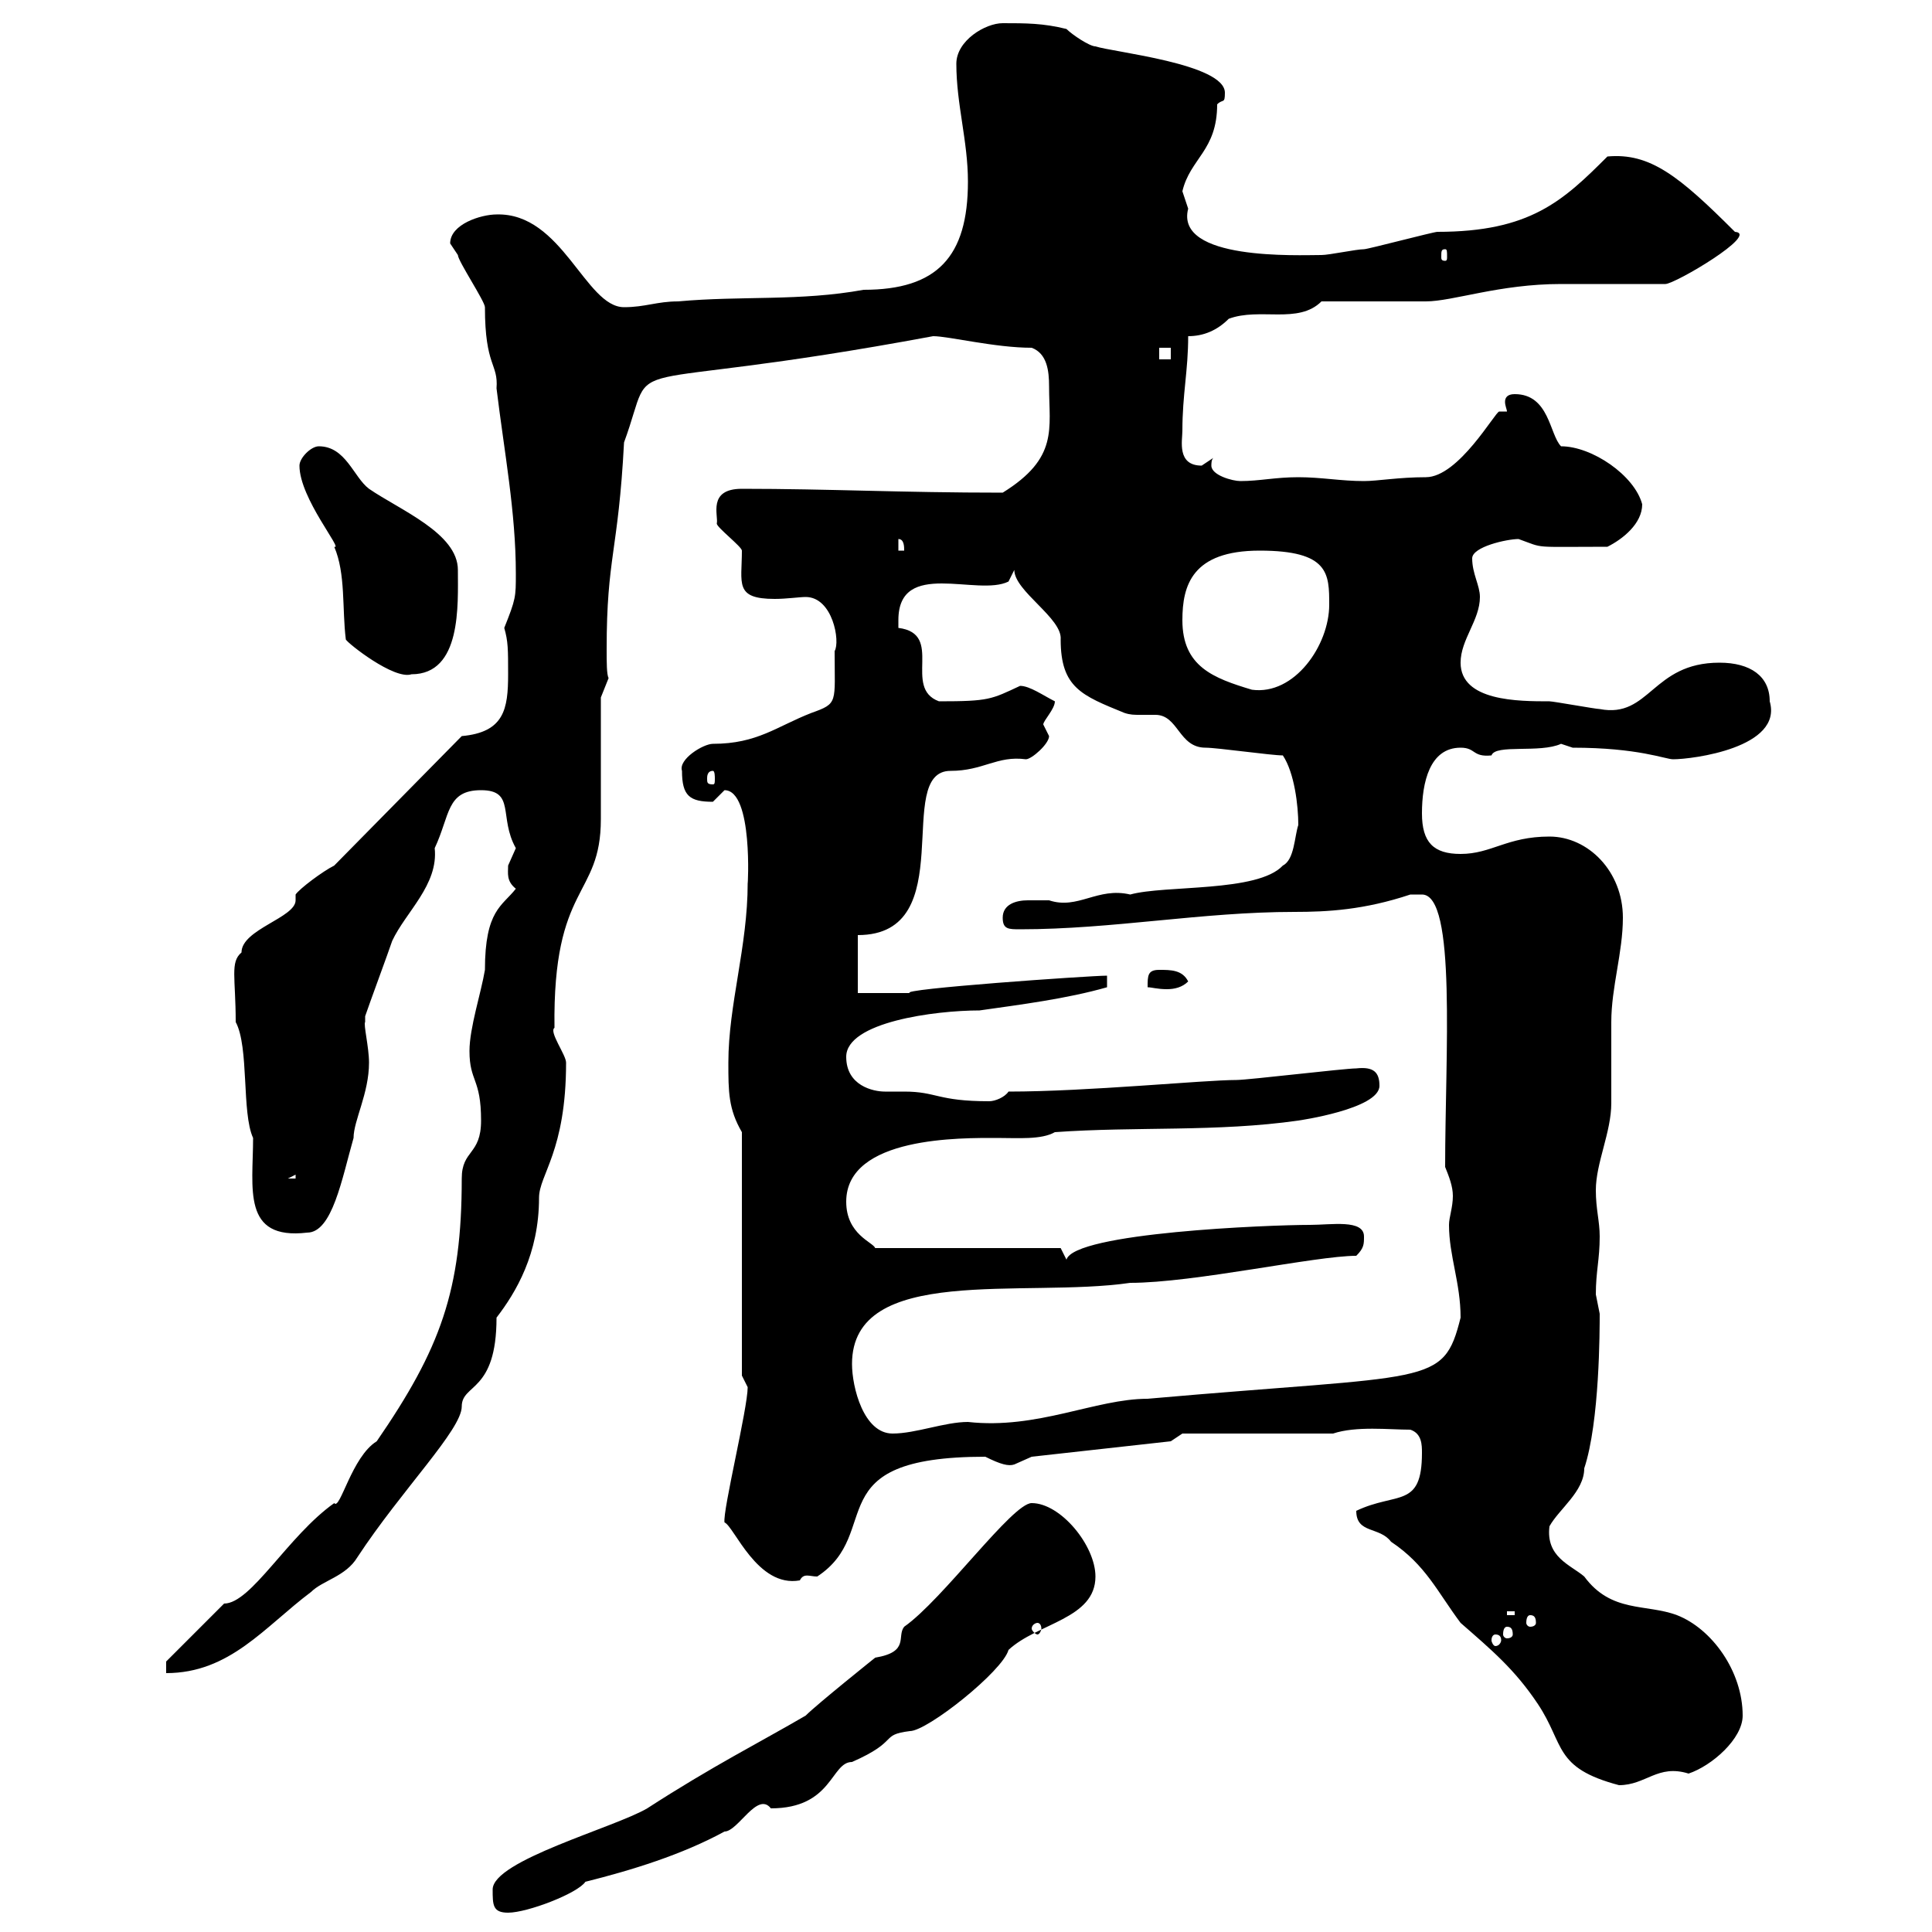 <svg xmlns="http://www.w3.org/2000/svg" xmlns:xlink="http://www.w3.org/1999/xlink" width="300" height="300"><path d="M76.50 293.40C76.50 295.80 76.50 297 78.90 297C81.90 297 89.70 294 90.90 292.20C98.10 290.40 105.90 288 112.50 284.40C114.60 284.40 117.60 278.10 119.70 280.80C129.30 280.80 129 273.60 132.30 273.60C139.80 270.30 136.50 269.40 141.30 268.80C144 268.80 155.70 259.50 156.60 256.20C161.10 252 170.10 251.40 170.10 244.80C170.10 240 164.70 233.40 160.20 233.40C157.20 233.40 146.40 248.40 140.40 252.60C139.20 254.10 141.30 256.50 135.90 257.40C135.90 257.40 126.90 264.60 125.10 266.40C117.90 270.60 110.70 274.20 100.50 280.80C95.40 283.80 76.50 288.90 76.50 293.40ZM210.60 234.60C210.60 238.20 214.20 237 216 239.40C221.40 243 223.20 247.20 226.80 252C231.60 256.20 235.20 259.20 238.80 264.60C243 270.90 241.20 274.50 251.40 277.20C255.60 277.20 257.40 273.90 262.20 275.40C265.80 274.20 270.60 270 270.60 266.40C270.60 259.50 265.80 252.90 260.40 250.80C255.60 249 250.20 250.50 246 244.80C243.90 243 240 241.80 240.60 237C242.10 234.30 246 231.60 246 228C248.40 220.80 248.40 206.40 248.40 204C248.40 204 247.80 201 247.80 201C247.80 197.40 248.40 195.60 248.40 192C248.40 189.60 247.80 187.80 247.80 184.80C247.80 180.60 250.20 175.80 250.20 171.30C250.20 170.40 250.20 159.60 250.20 158.70C250.20 153.30 252 147.90 252 142.50C252 135.30 246.60 129.90 240.60 129.90C234 129.90 231.60 132.60 226.80 132.60C222.60 132.60 220.80 130.80 220.80 126.30C220.80 121.50 222 116.10 226.80 116.10C229.20 116.10 228.60 117.60 231.60 117.30C232.20 115.50 239.10 117 242.40 115.50C242.40 115.50 244.20 116.10 244.20 116.10C254.40 116.10 258.60 117.90 259.80 117.90C262.80 117.90 276.90 116.10 274.80 108.90C274.80 105 271.80 102.90 267 102.90C256.50 102.90 256.20 111.60 248.40 110.10C247.80 110.10 241.20 108.90 240.60 108.90C235.80 108.90 226.80 108.90 226.80 102.90C226.80 99.30 229.80 96.30 229.80 92.70C229.80 90.90 228.60 89.10 228.60 86.70C228.60 84.90 234 83.70 235.80 83.70C240 85.20 237.60 84.90 249.60 84.90C252 83.70 255 81.30 255 78.30C253.80 73.80 247.20 69.30 242.40 69.30C240.60 67.50 240.60 61.20 235.20 61.20C234 61.20 233.70 61.80 233.70 62.40C233.70 63 234 63.60 234 63.90C233.40 63.90 232.80 63.90 232.80 63.90C232.20 63.90 226.50 74.10 221.40 74.10C217.20 74.10 213.90 74.70 211.80 74.70C208.20 74.70 205.20 74.10 201.60 74.10C198 74.10 195.60 74.70 192.60 74.70C191.40 74.70 188.10 73.80 188.10 72.30C188.10 72 188.10 71.40 188.40 71.10C188.40 71.10 186.60 72.30 186.60 72.30C182.70 72.30 183.60 68.40 183.60 66.90C183.60 61.20 184.50 57.60 184.50 52.20C186.90 52.20 189 51.30 190.80 49.50C195.60 47.70 201.60 50.40 205.20 46.80C208.20 46.80 219 46.80 221.40 46.80C225.60 46.80 232.80 44.10 242.40 44.10C244.80 44.10 255.60 44.10 258.60 44.10C260.10 44.10 273.30 36.30 269.40 36C260.70 27.30 256.20 23.70 249.60 24.30C242.70 31.20 237.60 36 223.20 36C222.60 36 212.40 38.70 211.80 38.70C210.60 38.70 206.40 39.60 205.20 39.60C201.60 39.60 182.40 40.50 184.50 32.40C184.50 32.40 183.60 29.70 183.60 29.70C184.80 24.60 189 23.40 189 16.20C189.90 15.30 190.20 16.20 190.20 14.40C190.20 9.90 172.80 8.10 170.10 7.20C169.20 7.20 166.50 5.40 165.60 4.50C162 3.60 159.30 3.60 155.70 3.60C153 3.60 148.50 6.30 148.50 9.90C148.50 16.20 150.30 21.90 150.30 28.20C150.30 39.90 145.50 45 134.10 45C124.20 46.80 115.20 45.90 105.30 46.80C102 46.80 100.20 47.70 96.90 47.70C90.90 47.70 87.30 33 77.10 33.30C74.70 33.30 69.90 34.80 69.90 37.80C69.90 37.80 71.10 39.60 71.10 39.60C71.10 40.50 75.30 46.80 75.30 47.70C75.30 57 77.40 56.40 77.10 60.30C78.30 70.20 80.10 79.50 80.10 89.10C80.10 92.70 80.10 93 78.30 97.50C78.90 99.60 78.90 100.80 78.90 104.70C78.90 110.10 78.30 113.70 71.70 114.30L51.90 134.40C50.10 135.30 46.50 138 45.90 138.90C45.90 139.20 45.90 139.50 45.90 139.80C45.90 142.50 37.50 144.30 37.50 147.90C35.70 149.40 36.60 151.80 36.60 158.70C38.70 162.60 37.50 172.80 39.30 176.70C39.30 184.50 37.50 192.60 47.70 191.40C51.60 191.40 53.10 183 54.90 176.70C54.90 174 57.30 169.80 57.30 165C57.30 162.60 56.40 159 56.70 158.70C56.70 158.70 56.70 157.80 56.70 157.80C57.30 156 60.30 147.90 60.90 146.10C63 141.60 68.10 137.40 67.50 131.70C69.90 126.60 69.30 122.70 74.70 122.70C80.10 122.70 77.40 126.90 80.10 131.70C80.10 131.70 78.90 134.40 78.90 134.40C78.90 135.60 78.60 136.80 80.10 138C78 140.70 75.30 141.30 75.30 150.60C74.70 154.20 72.90 159.60 72.90 163.20C72.90 168 74.70 167.40 74.70 174C74.70 179.40 71.70 178.50 71.70 183C71.70 200.40 68.40 209.40 58.50 223.80C54.60 226.20 52.80 234.60 51.90 233.40C44.70 238.50 39 249 34.80 249L25.80 258L25.80 259.80C35.70 259.80 41.10 252.60 48.30 247.20C50.10 245.40 53.70 244.80 55.50 241.80C62.40 231.30 71.70 222 71.70 218.40C71.70 214.80 77.10 216.30 77.10 204.60C80.10 200.70 83.70 194.70 83.70 186C83.70 182.40 87.90 178.80 87.90 165C87.90 163.80 85.20 160.20 86.10 159.60C85.80 137.10 93.30 139.50 93.30 127.20L93.30 108.30L94.50 105.30C94.20 104.70 94.20 102.90 94.20 100.80C94.20 86.40 96 85.80 96.90 68.70C102.30 54 93.30 61.80 144.90 52.20C147.30 52.20 154.50 54 160.20 54C162.60 54.90 162.90 57.60 162.90 60C162.90 66.60 164.40 71.10 155.70 76.50C139.80 76.50 128.70 75.90 115.20 75.90C109.80 75.90 111.60 80.10 111.30 81.30C111.30 81.90 115.20 84.90 115.20 85.50C115.20 90.60 114 93 120.30 93C122.10 93 124.20 92.70 125.10 92.70C129.30 92.70 130.50 99.60 129.60 101.10C129.60 109.20 130.20 109.20 126 110.70C120.60 112.80 117.60 115.50 110.70 115.50C109.20 115.50 105.30 117.90 105.90 119.70C105.90 123.60 107.10 124.50 110.70 124.50C110.70 124.50 112.50 122.70 112.50 122.70C117 122.70 116.10 138 116.10 137.10C116.10 147 113.10 156 113.10 165C113.10 169.50 113.10 172.20 115.20 175.80L115.20 213.60C115.20 213.60 116.10 215.40 116.10 215.40C116.10 218.70 112.20 234.60 112.50 236.40C114 237 117.60 246.60 124.20 245.40C124.80 244.20 125.70 244.80 126.90 244.80C137.40 237.90 126.60 226.20 153 226.20C155.40 227.40 156.60 227.70 157.50 227.40C157.50 227.40 160.20 226.20 160.20 226.20L181.80 223.80L183.60 222.60L207 222.60C210.60 221.40 215.70 222 219 222C220.80 222.60 220.80 224.40 220.80 225.60C220.80 234.30 216.90 231.60 210.60 234.60ZM232.20 253.80C232.80 253.80 233.10 254.10 233.10 254.70C233.10 255 232.80 255.60 232.20 255.60C231.90 255.60 231.60 255 231.60 254.70C231.60 254.10 231.90 253.80 232.20 253.80ZM234 252.60C234.60 252.60 234.90 252.90 234.90 253.80C234.90 254.10 234.60 254.40 234 254.40C233.70 254.40 233.40 254.10 233.40 253.80C233.40 252.90 233.70 252.60 234 252.60ZM161.10 252C161.40 252 161.70 252.30 161.70 252.90C161.70 253.20 161.40 253.80 161.10 253.80C160.80 253.80 160.20 253.20 160.20 252.90C160.20 252.30 160.80 252 161.10 252ZM237.60 250.80C238.20 250.80 238.50 251.10 238.50 252C238.50 252.30 238.20 252.60 237.60 252.60C237.30 252.60 237 252.30 237 252C237 251.10 237.30 250.80 237.60 250.80ZM234 250.20L235.20 250.20L235.20 250.80L234 250.80ZM132.30 211.80C132.30 196.20 159 201.60 175.50 199.20C185.40 199.20 204.30 195 210.60 195C211.80 193.80 211.80 193.20 211.80 192C211.80 189.30 206.70 190.20 203.40 190.20C197.10 190.20 166.80 191.40 165.60 195.60L164.70 193.80L135.90 193.80C135.60 192.90 131.40 191.70 131.40 186.60C131.40 176.40 149.40 176.70 154.80 176.70C158.10 176.70 161.70 177 163.80 175.80C176.40 174.90 189 175.80 201.60 174C201.60 174 214.20 172.20 214.20 168.60C214.20 166.50 213.30 165.60 210.60 165.90C208.80 165.90 193.80 167.70 192 167.70C186.90 167.70 168.90 169.50 156.60 169.50C156 170.40 154.50 171 153.60 171C145.50 171 145.50 169.50 140.40 169.50C139.20 169.50 138 169.50 137.40 169.50C135.60 169.50 131.40 168.60 131.40 164.10C131.40 158.70 145.20 156.90 152.10 156.90C158.40 156 165.60 155.10 171.90 153.30L171.90 151.50C169.20 151.50 139.20 153.60 141.30 154.20C140.40 154.20 134.10 154.20 133.20 154.20L133.20 145.20C149.40 145.20 138.60 119.70 147.60 119.70C152.70 119.70 154.80 117.30 159.30 117.90C160.20 117.90 162.90 115.50 162.90 114.30C162.90 114.30 162 112.50 162 112.50C162 111.90 163.80 110.10 163.80 108.90C162 108 159.90 106.50 158.40 106.50C153.90 108.60 153.60 108.90 145.80 108.90C140.10 106.80 146.70 98.40 139.50 97.50C139.50 97.50 139.50 96.30 139.50 96.30C139.50 86.70 151.80 92.70 156.60 90.30L157.50 88.50C157.50 91.80 165 96 164.70 99.30C164.70 106.80 168 108 174.60 110.70C175.50 111 176.10 111 177 111C177.60 111 178.80 111 179.40 111C183 111 183 116.10 187.20 116.10C189 116.10 197.40 117.30 199.20 117.30C201 120 201.60 125.10 201.60 128.10C201 129.90 201 133.50 199.20 134.40C195.30 138.60 180.90 137.40 175.50 138.90C170.40 137.70 167.40 141.30 162.90 139.80C162 139.80 161.10 139.80 159.60 139.80C157.80 139.80 155.70 140.40 155.70 142.50C155.70 144.30 156.60 144.30 158.40 144.30C172.80 144.30 186.60 141.60 201 141.60C206.10 141.60 211.80 141.30 219 138.90C219 138.90 219.60 138.90 220.80 138.90C226.20 138.90 224.40 163.80 224.40 181.20C225 182.70 225.60 184.20 225.60 185.70C225.60 187.50 225 189 225 190.20C225 195 226.80 199.20 226.80 204.60C224.10 215.40 222.30 213.30 178.20 217.20C170.10 217.20 161.10 222 150.30 220.80C146.70 220.80 142.20 222.60 138.60 222.60C134.10 222.60 132.30 215.40 132.30 211.80ZM45.90 182.40L45.90 183L44.70 183ZM180 150.60C178.20 150.60 178.20 151.50 178.20 153.30C178.80 153.30 179.70 153.60 181.20 153.60C182.40 153.60 183.60 153.30 184.50 152.40C183.60 150.60 181.80 150.60 180 150.60ZM110.70 119.70C111 119.70 111 120.60 111 120.90C111 121.50 111 121.80 110.70 121.80C109.80 121.80 109.80 121.50 109.80 120.90C109.80 120.60 109.80 119.70 110.70 119.70ZM183.60 96.30C183.60 90.90 185.10 85.50 195.60 85.50C206.40 85.50 206.40 89.10 206.40 93.90C206.40 100.20 201 108 194.40 107.10C188.40 105.30 183.60 103.50 183.60 96.30ZM53.70 99.30C54 99.90 61.20 105.60 63.90 104.70C71.70 104.70 71.10 93.90 71.10 88.50C71.10 82.80 62.10 79.20 57.30 75.90C54.90 74.10 53.70 69.30 49.50 69.30C48.30 69.30 46.50 71.10 46.50 72.30C46.50 77.40 53.40 85.50 51.90 84.90C53.70 89.10 53.10 94.50 53.70 99.30ZM139.50 83.70C140.40 83.70 140.40 84.90 140.40 85.50L139.50 85.50ZM180 54L181.80 54L181.80 55.80L180 55.80ZM224.40 38.70C224.70 38.70 224.70 39 224.70 39.90C224.70 40.20 224.70 40.50 224.40 40.50C223.80 40.50 223.80 40.20 223.80 39.90C223.80 39 223.80 38.70 224.40 38.70Z"/></svg>